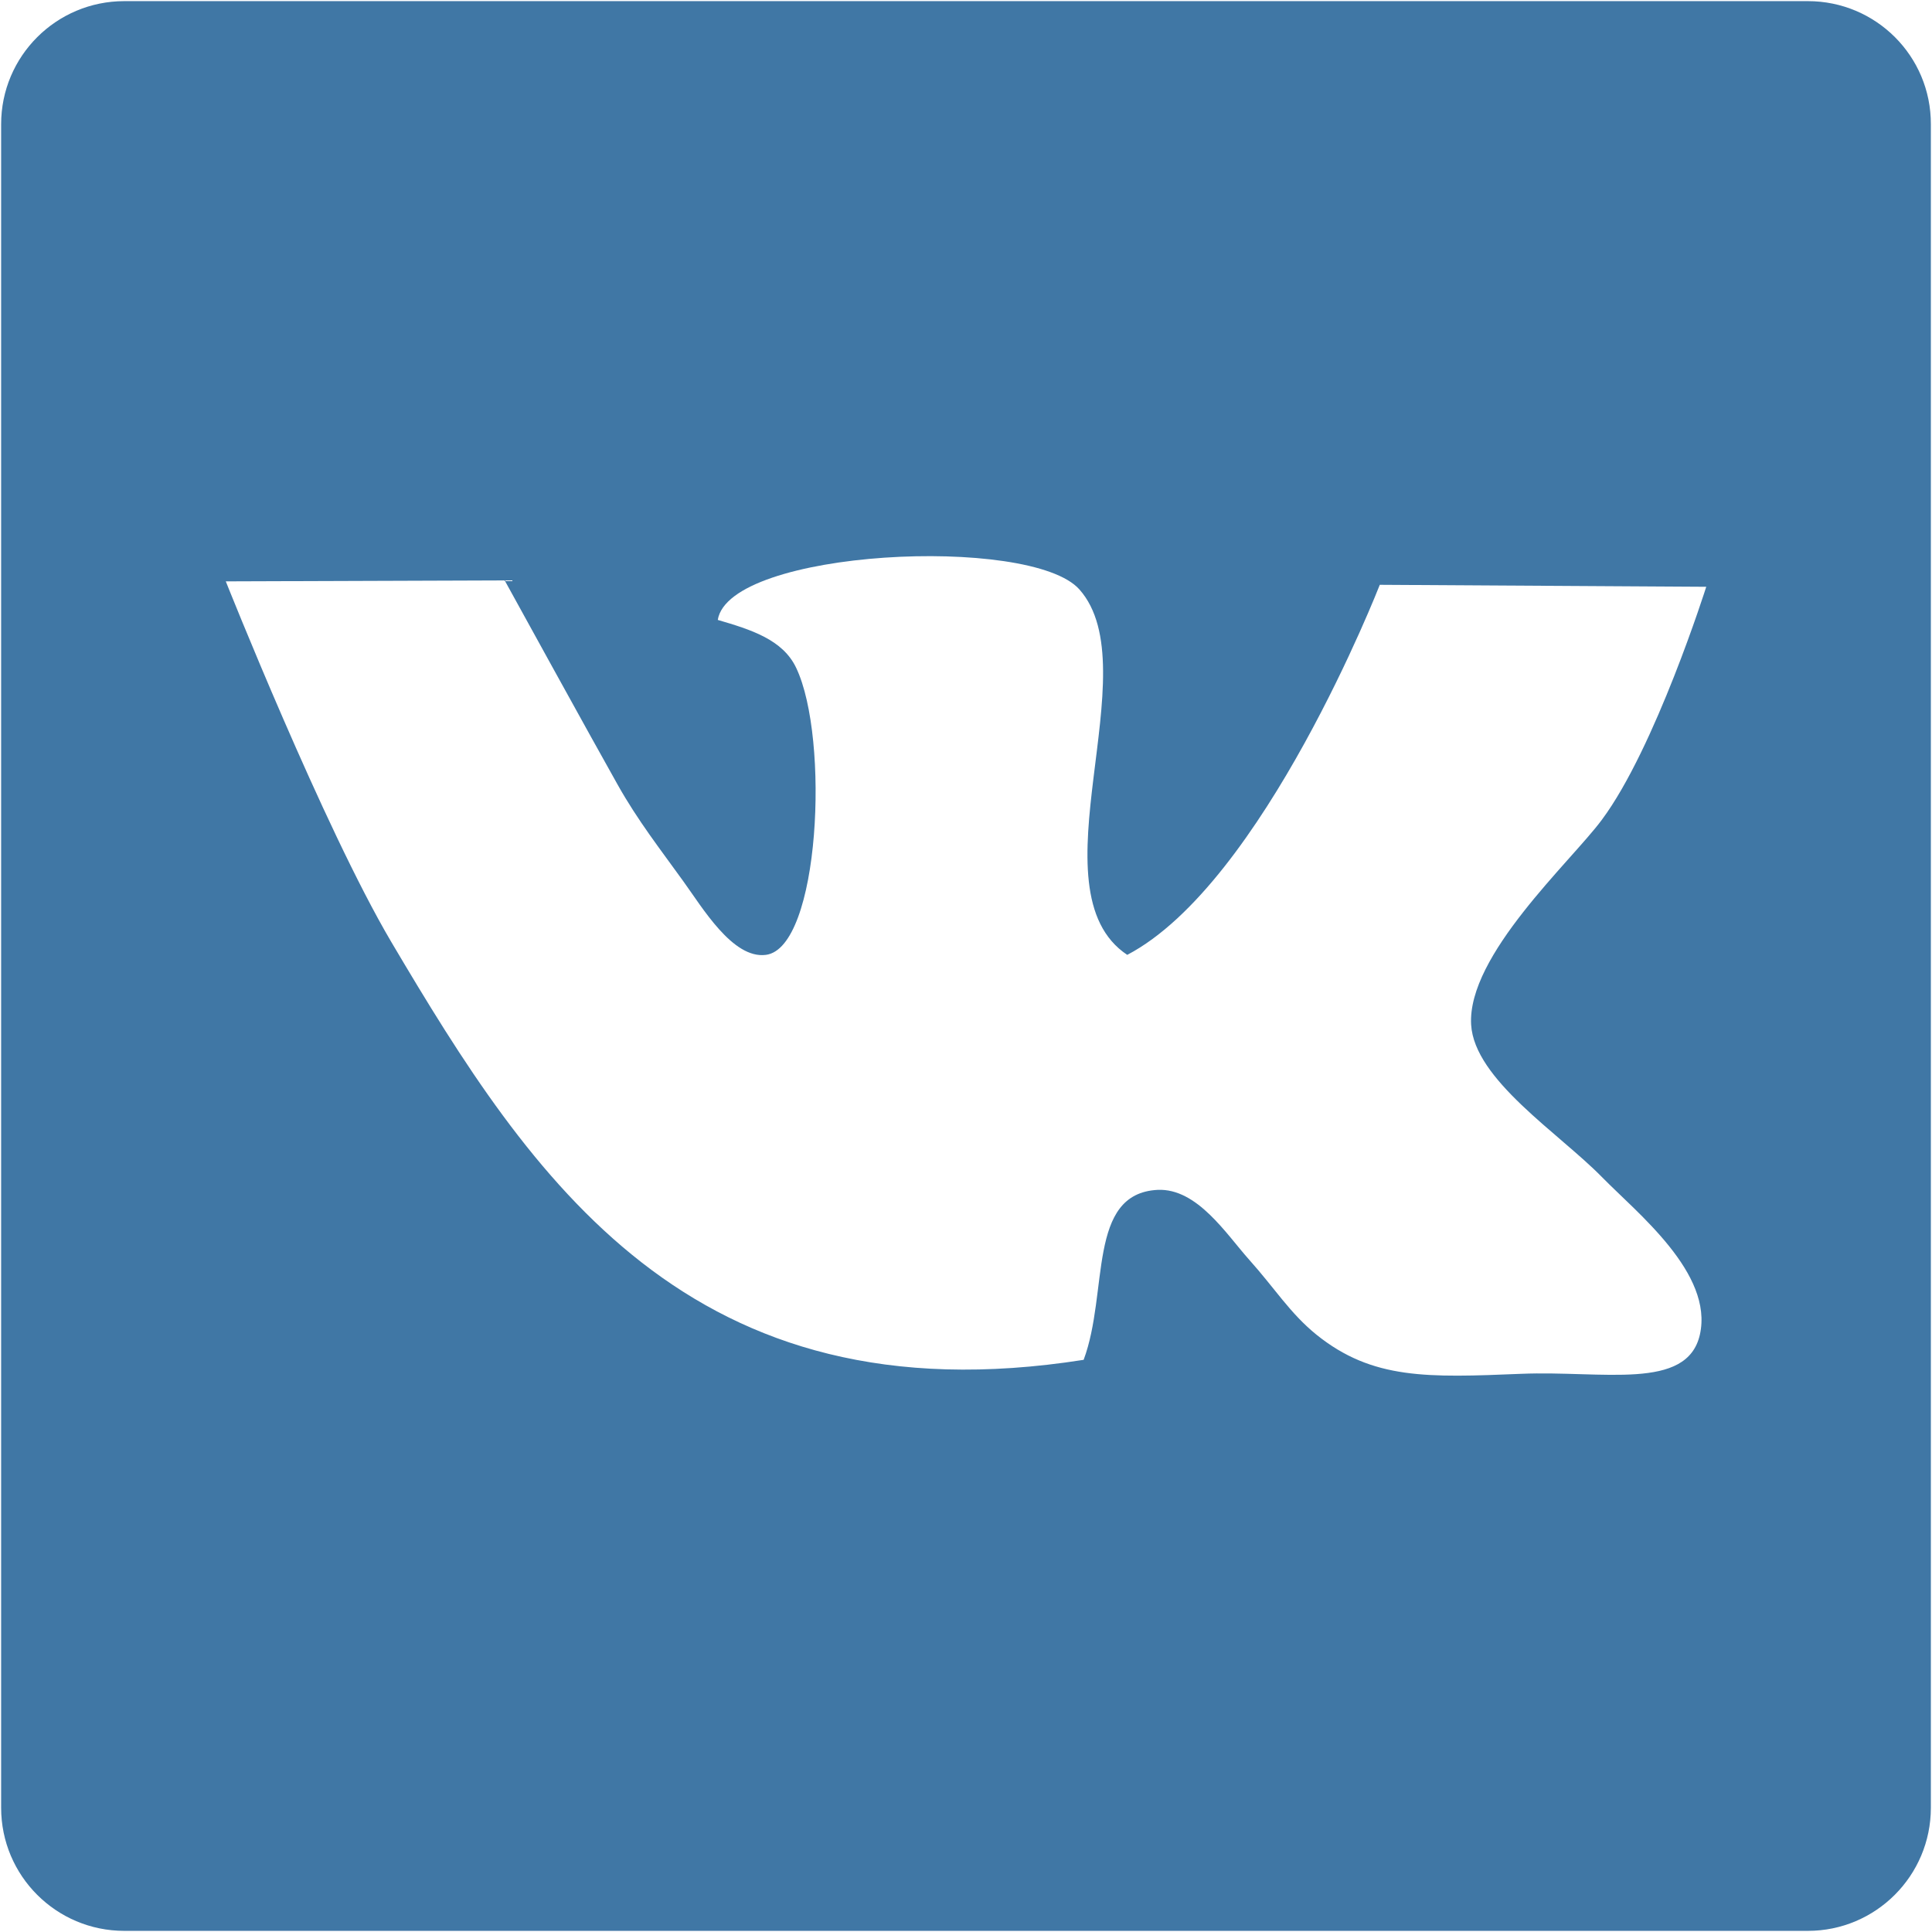 <svg xmlns='http://www.w3.org/2000/svg' xmlns:xlink='http://www.w3.org/1999/xlink' width='46px' height='46px'><path fill-rule='evenodd' fill='rgb(64, 119, 165)' d='M43.044,0.027 L2.960,0.027 C1.339,0.027 0.027,1.339 0.027,2.957 L0.027,43.041 C0.027,44.662 1.339,45.973 2.960,45.973 L43.044,45.973 C44.659,45.973 45.973,44.662 45.973,43.041 L45.973,2.957 C45.976,1.336 44.665,0.027 43.044,0.027 ZM38.139,28.023 C38.978,28.881 40.802,30.316 40.473,31.779 C40.166,33.121 38.162,32.630 36.218,32.710 C33.995,32.801 32.678,32.852 31.345,31.779 C30.715,31.269 30.347,30.667 29.742,29.993 C29.195,29.381 28.505,28.289 27.564,28.330 C25.877,28.416 26.402,30.769 25.801,32.377 C16.413,33.853 12.643,28.052 9.315,22.425 C7.705,19.697 5.376,13.842 5.376,13.842 L12.016,13.819 C12.016,13.819 14.147,17.695 14.711,18.692 C15.190,19.543 15.719,20.217 16.264,20.975 C16.721,21.604 17.445,22.837 18.235,22.735 C19.522,22.571 19.756,17.578 18.958,15.904 C18.640,15.227 17.878,14.991 17.090,14.760 C17.356,13.080 24.539,12.730 25.699,14.033 C27.384,15.926 24.533,21.198 26.839,22.735 C30.081,21.037 32.852,13.924 32.852,13.924 L40.625,13.971 C40.625,13.971 39.409,17.817 38.137,19.522 C37.396,20.521 34.932,22.745 35.027,24.397 C35.103,25.702 37.111,26.975 38.139,28.023 Z'/></svg>
